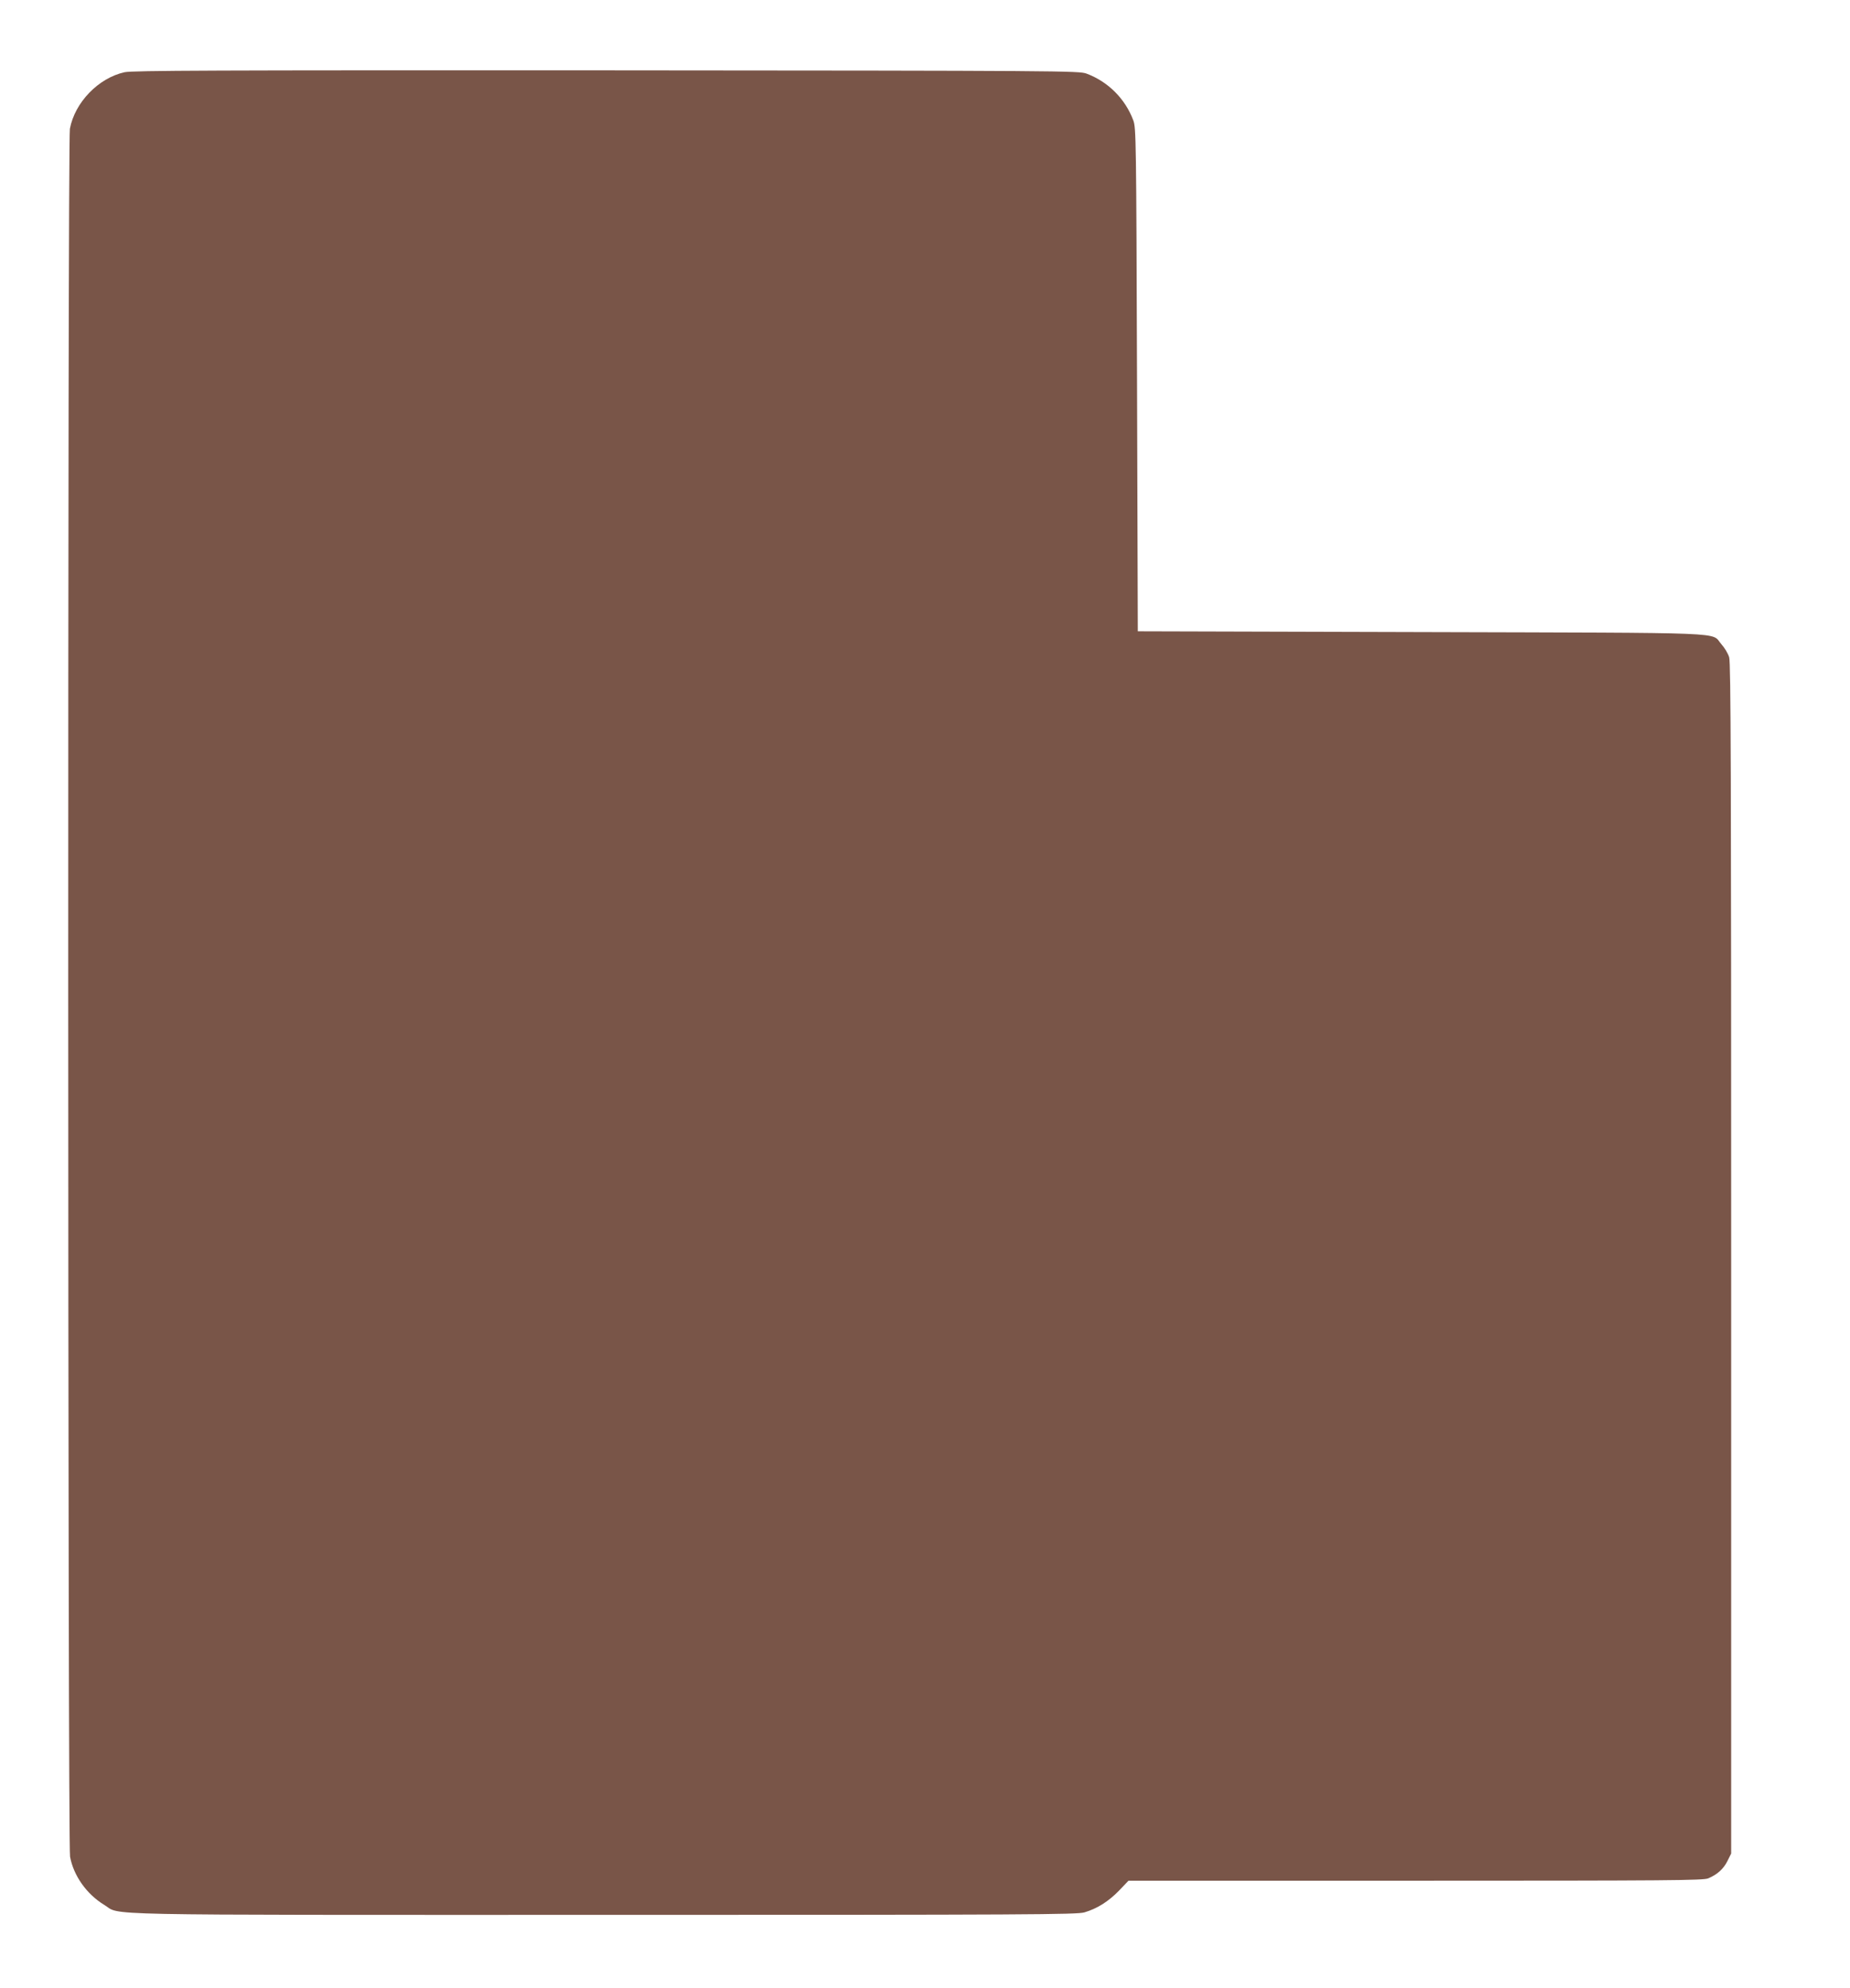 <?xml version="1.0" standalone="no"?>
<!DOCTYPE svg PUBLIC "-//W3C//DTD SVG 20010904//EN"
 "http://www.w3.org/TR/2001/REC-SVG-20010904/DTD/svg10.dtd">
<svg version="1.0" xmlns="http://www.w3.org/2000/svg"
 width="1191pt" height="1280pt" viewBox="0 0 1191 1280"
 preserveAspectRatio="xMidYMid meet">
<g transform="translate(0,1280) scale(0.1,-0.1)"
fill="#795548" stroke="none">
<path d="M802 12335 c-168 -37 -320 -194 -352 -364 -15 -78 -14 -11047 1
-11126 22 -122 107 -242 219 -310 116 -70 -152 -65 3215 -65 2753 0 3047 2
3096 16 82 24 155 70 223 140 l61 64 1848 0 c1636 0 1852 2 1884 15 59 25 99
61 124 112 l24 48 0 3830 c0 3120 -2 3838 -13 3873 -7 24 -30 62 -50 84 -72
80 107 72 -1932 78 l-1825 5 -5 1620 c-5 1551 -6 1622 -24 1670 -52 139 -162
249 -301 301 -48 18 -148 19 -3090 21 -2541 1 -3050 -1 -3103 -12z"/>
</g>
</svg>
